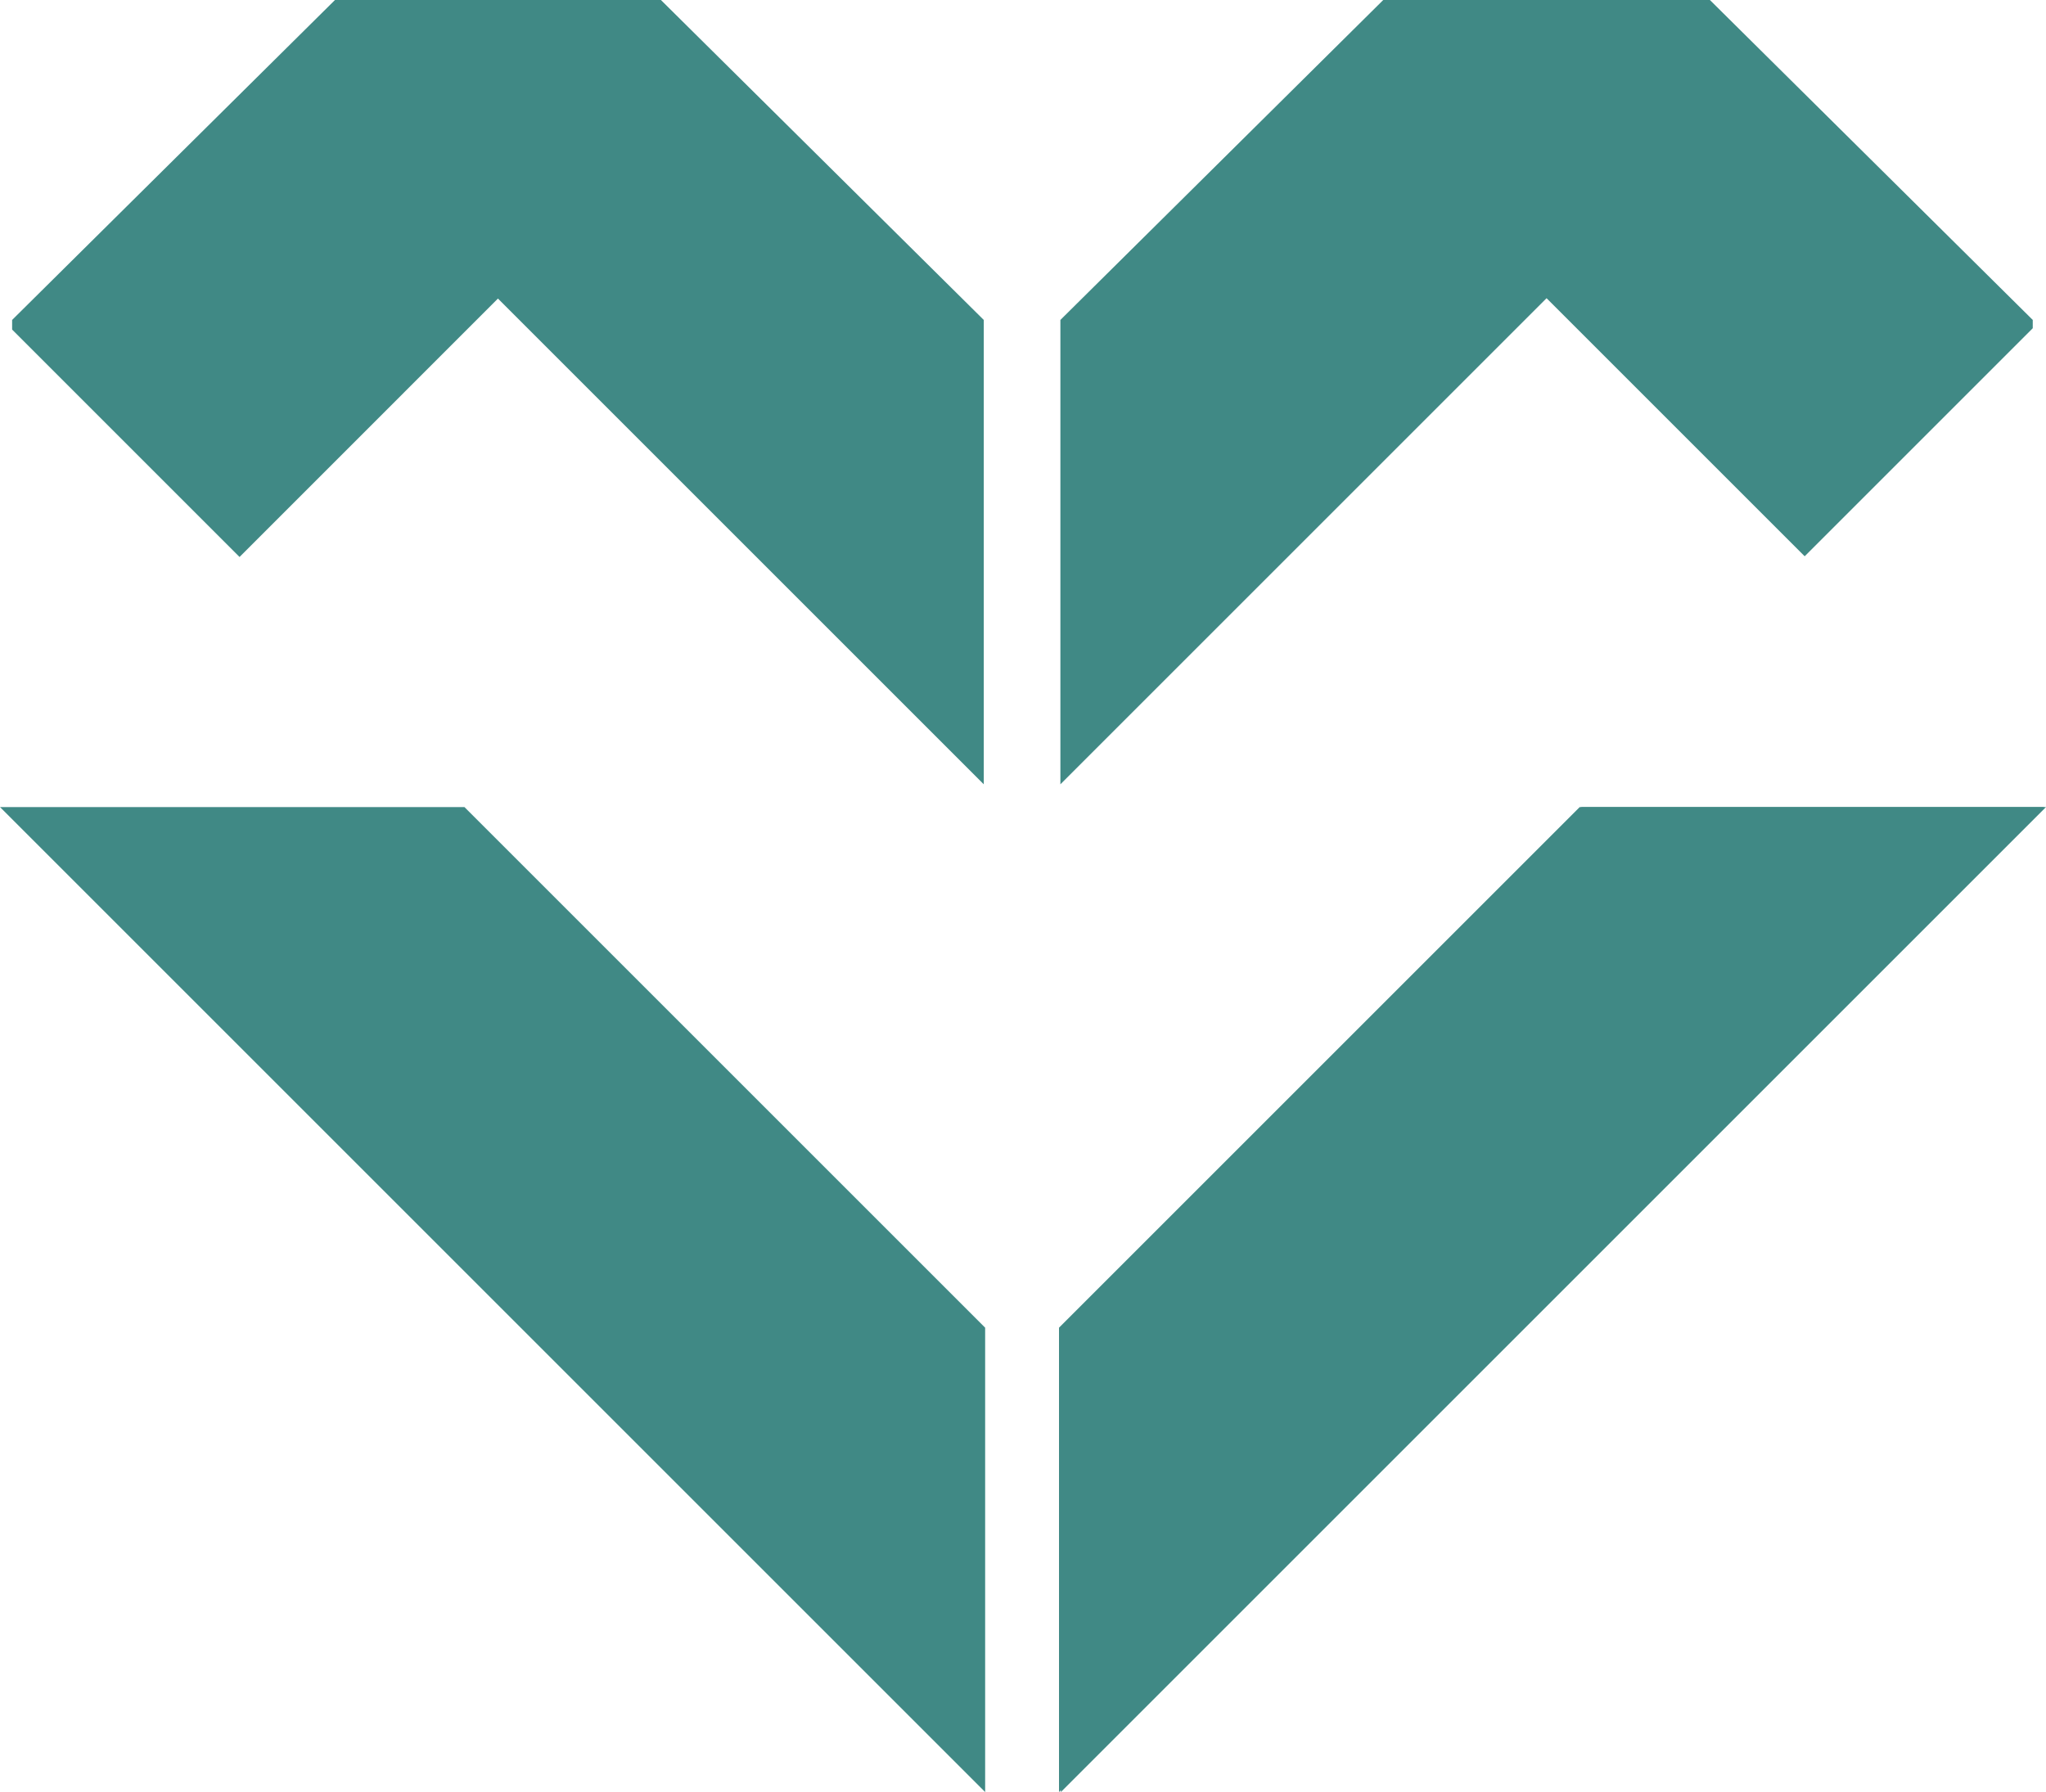 <svg xmlns="http://www.w3.org/2000/svg" id="uuid-a5dbbc42-38c9-459c-b795-a983221666fb" data-name="Layer 2" viewBox="0 0 400 350.41"><defs><style>      .uuid-a3f269f0-e75f-4eb3-aeb9-eabdb375bcad {        fill: #408985;      }    </style></defs><g id="uuid-1fb7c17f-0d3d-4423-862a-0474f7de2597" data-name="Layer 1"><polygon class="uuid-a3f269f0-e75f-4eb3-aeb9-eabdb375bcad" points="309.2 157.81 207.4 259.61 207.4 350.41 400 157.81 309.2 157.81"></polygon><polyline class="uuid-a3f269f0-e75f-4eb3-aeb9-eabdb375bcad" points="0 157.81 192.6 350.41 192.6 259.61 90.8 157.81 0 157.81"></polyline><polygon class="uuid-a3f269f0-e75f-4eb3-aeb9-eabdb375bcad" points="192.33 62.56 192.33 153.36 52.37 13.4 65.77 0 129.21 0 192.33 62.56"></polygon><polyline class="uuid-a3f269f0-e75f-4eb3-aeb9-eabdb375bcad" points="399.64 157.81 207.04 350.41 207.04 259.61 308.84 157.81 399.64 157.81"></polyline><polygon class="uuid-a3f269f0-e75f-4eb3-aeb9-eabdb375bcad" points="347.27 13.4 302.36 58.31 207.31 153.36 207.31 62.56 270.43 0 333.87 0 347.27 13.4"></polygon><polygon class="uuid-a3f269f0-e75f-4eb3-aeb9-eabdb375bcad" points="397.41 62.56 397.41 64.18 352.82 108.77 257.45 13.4 270.85 0 334.29 0 397.41 62.56"></polygon><polygon class="uuid-a3f269f0-e75f-4eb3-aeb9-eabdb375bcad" points="142.34 13.4 97.35 58.38 46.83 108.91 2.37 64.44 2.37 62.56 65.49 0 128.94 0 142.34 13.4"></polygon></g></svg>